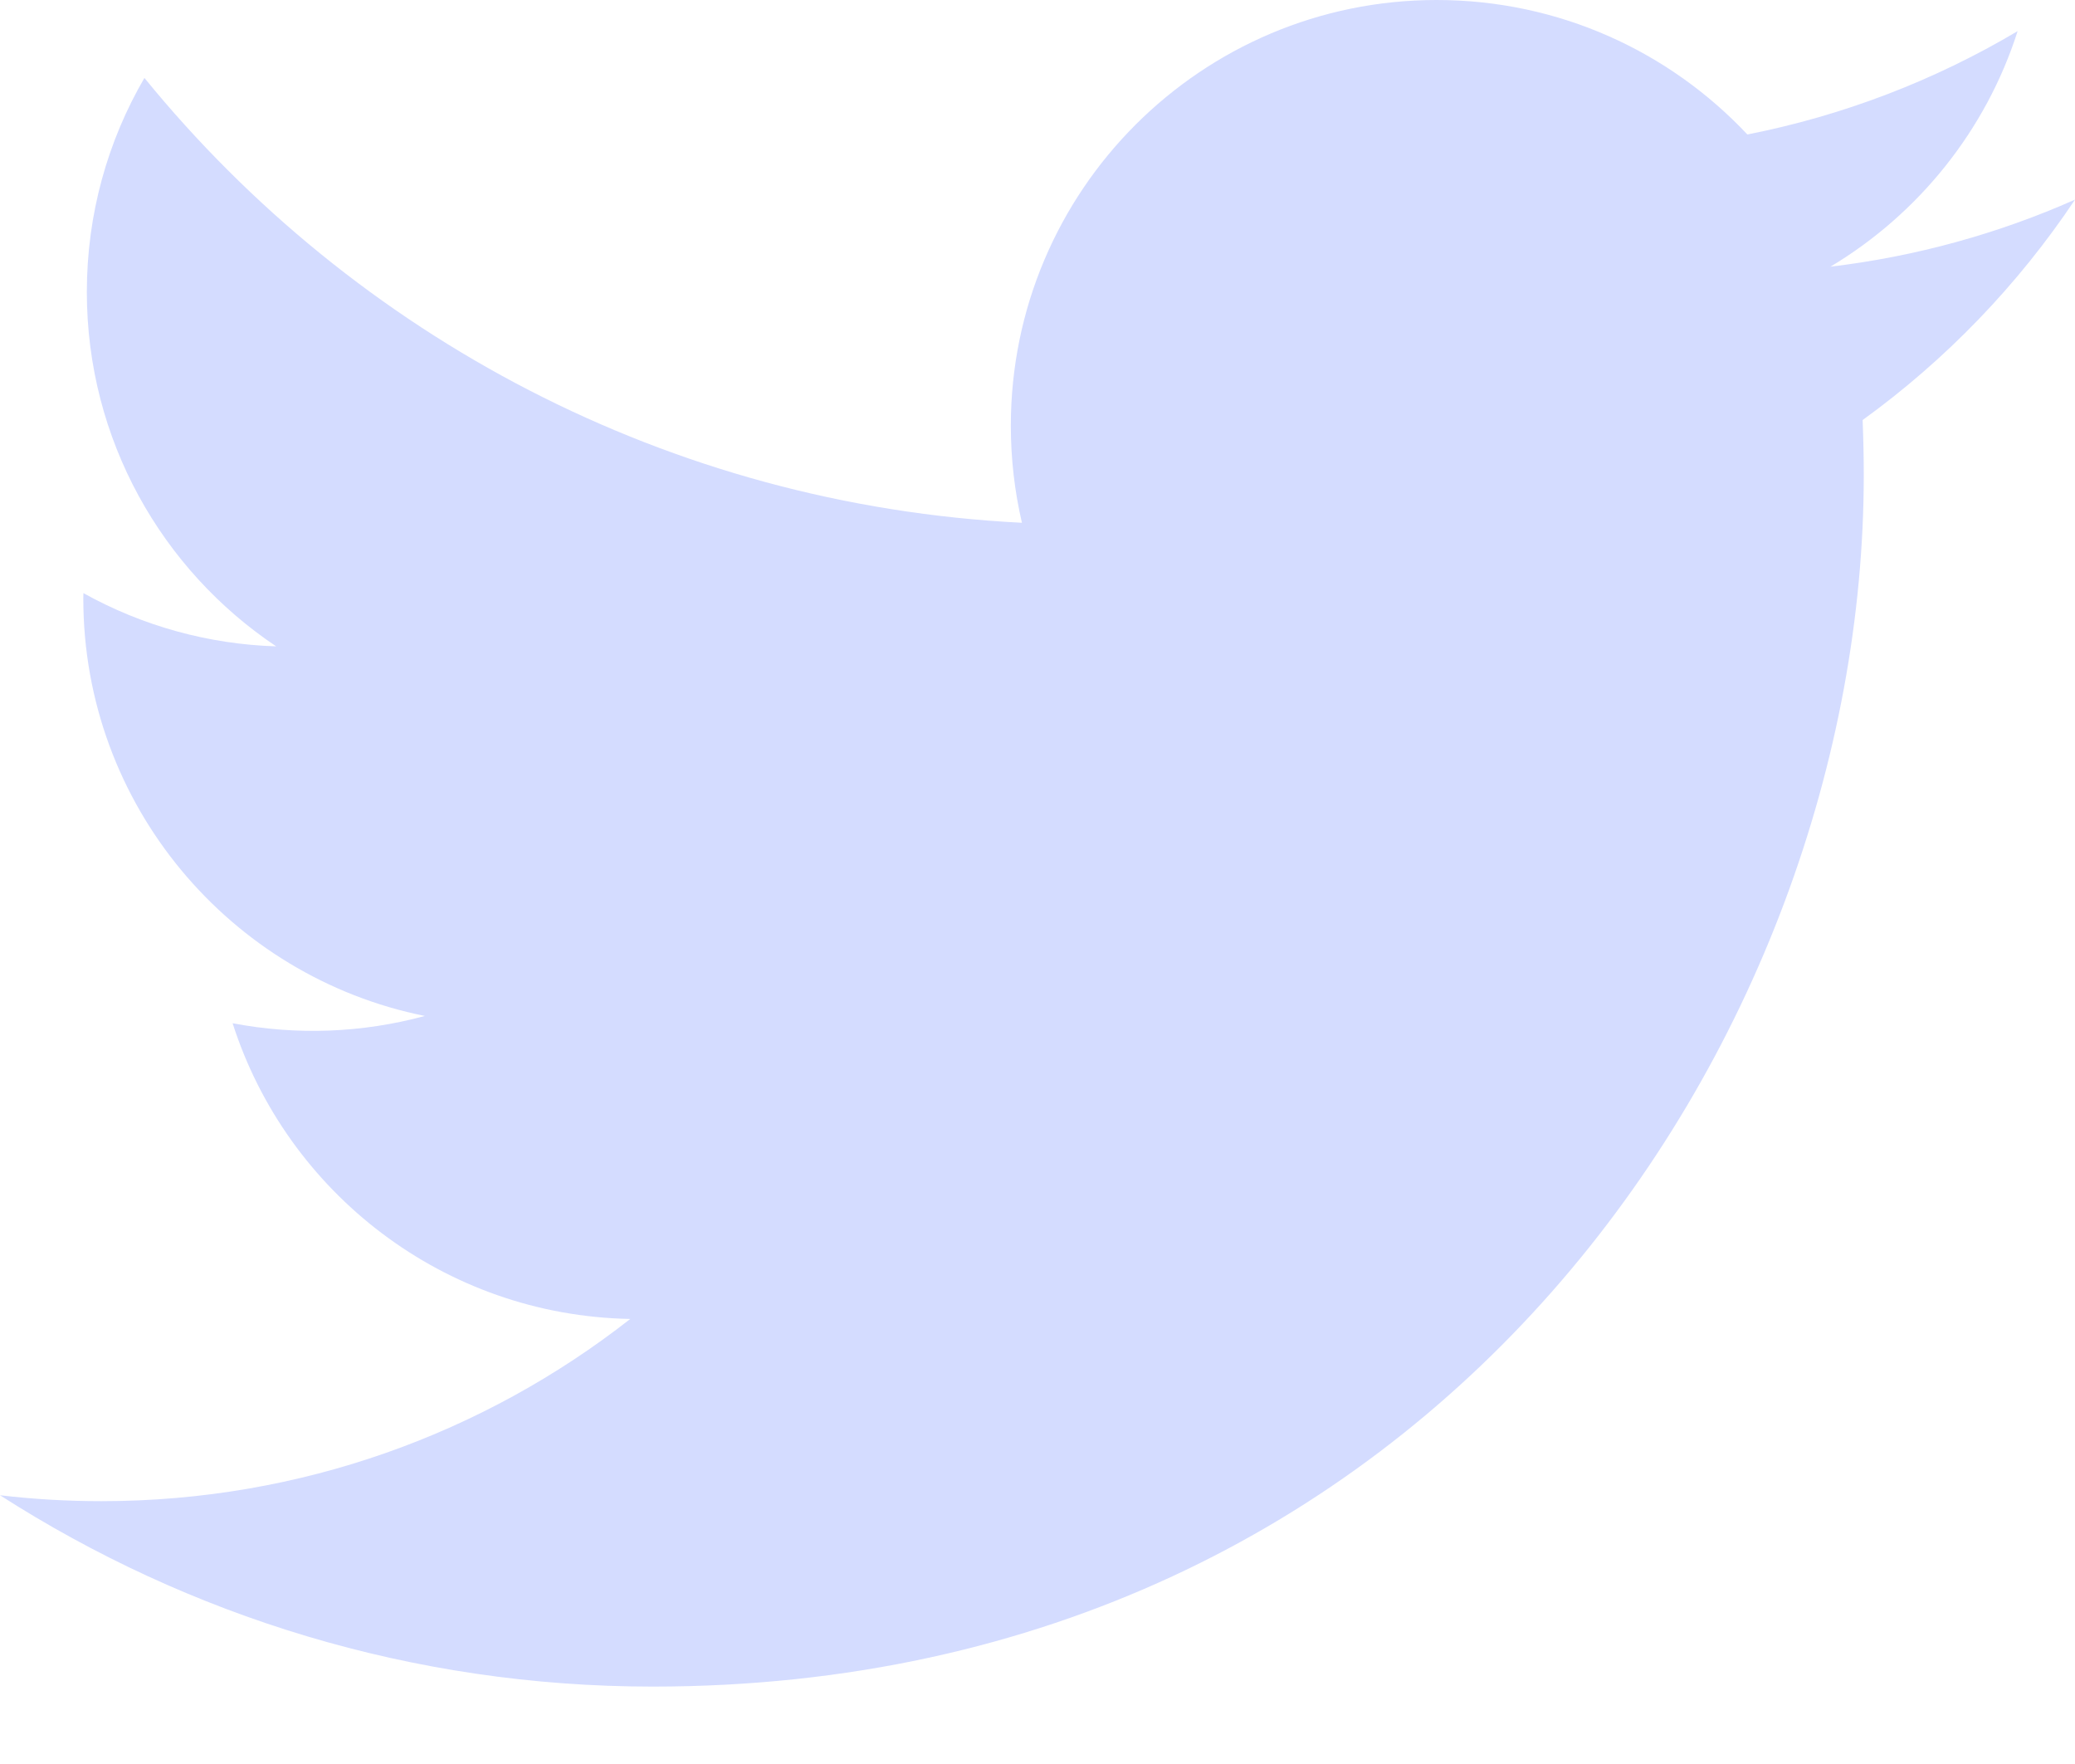 <svg width="20" height="17" viewBox="0 0 20 17" fill="none" xmlns="http://www.w3.org/2000/svg">
<path d="M20 1.924C19.264 2.25 18.473 2.471 17.643 2.57C18.491 2.062 19.141 1.258 19.447 0.3C18.642 0.778 17.761 1.115 16.842 1.296C16.093 0.498 15.027 0 13.847 0C11.581 0 9.743 1.837 9.743 4.103C9.743 4.425 9.78 4.738 9.85 5.038C6.44 4.867 3.416 3.234 1.392 0.751C1.039 1.357 0.837 2.062 0.837 2.814C0.837 4.237 1.561 5.493 2.662 6.229C2.011 6.209 1.373 6.033 0.804 5.716C0.803 5.733 0.803 5.75 0.803 5.768C0.803 7.756 2.218 9.414 4.095 9.791C3.491 9.955 2.857 9.979 2.242 9.861C2.764 11.492 4.279 12.678 6.075 12.711C4.67 13.811 2.901 14.467 0.979 14.467C0.648 14.467 0.321 14.448 0 14.41C1.816 15.574 3.973 16.254 6.29 16.254C13.837 16.254 17.964 10.001 17.964 4.579C17.964 4.401 17.96 4.224 17.953 4.048C18.756 3.467 19.449 2.748 20 1.924Z" fill="#D4DCFF"/>
</svg>
